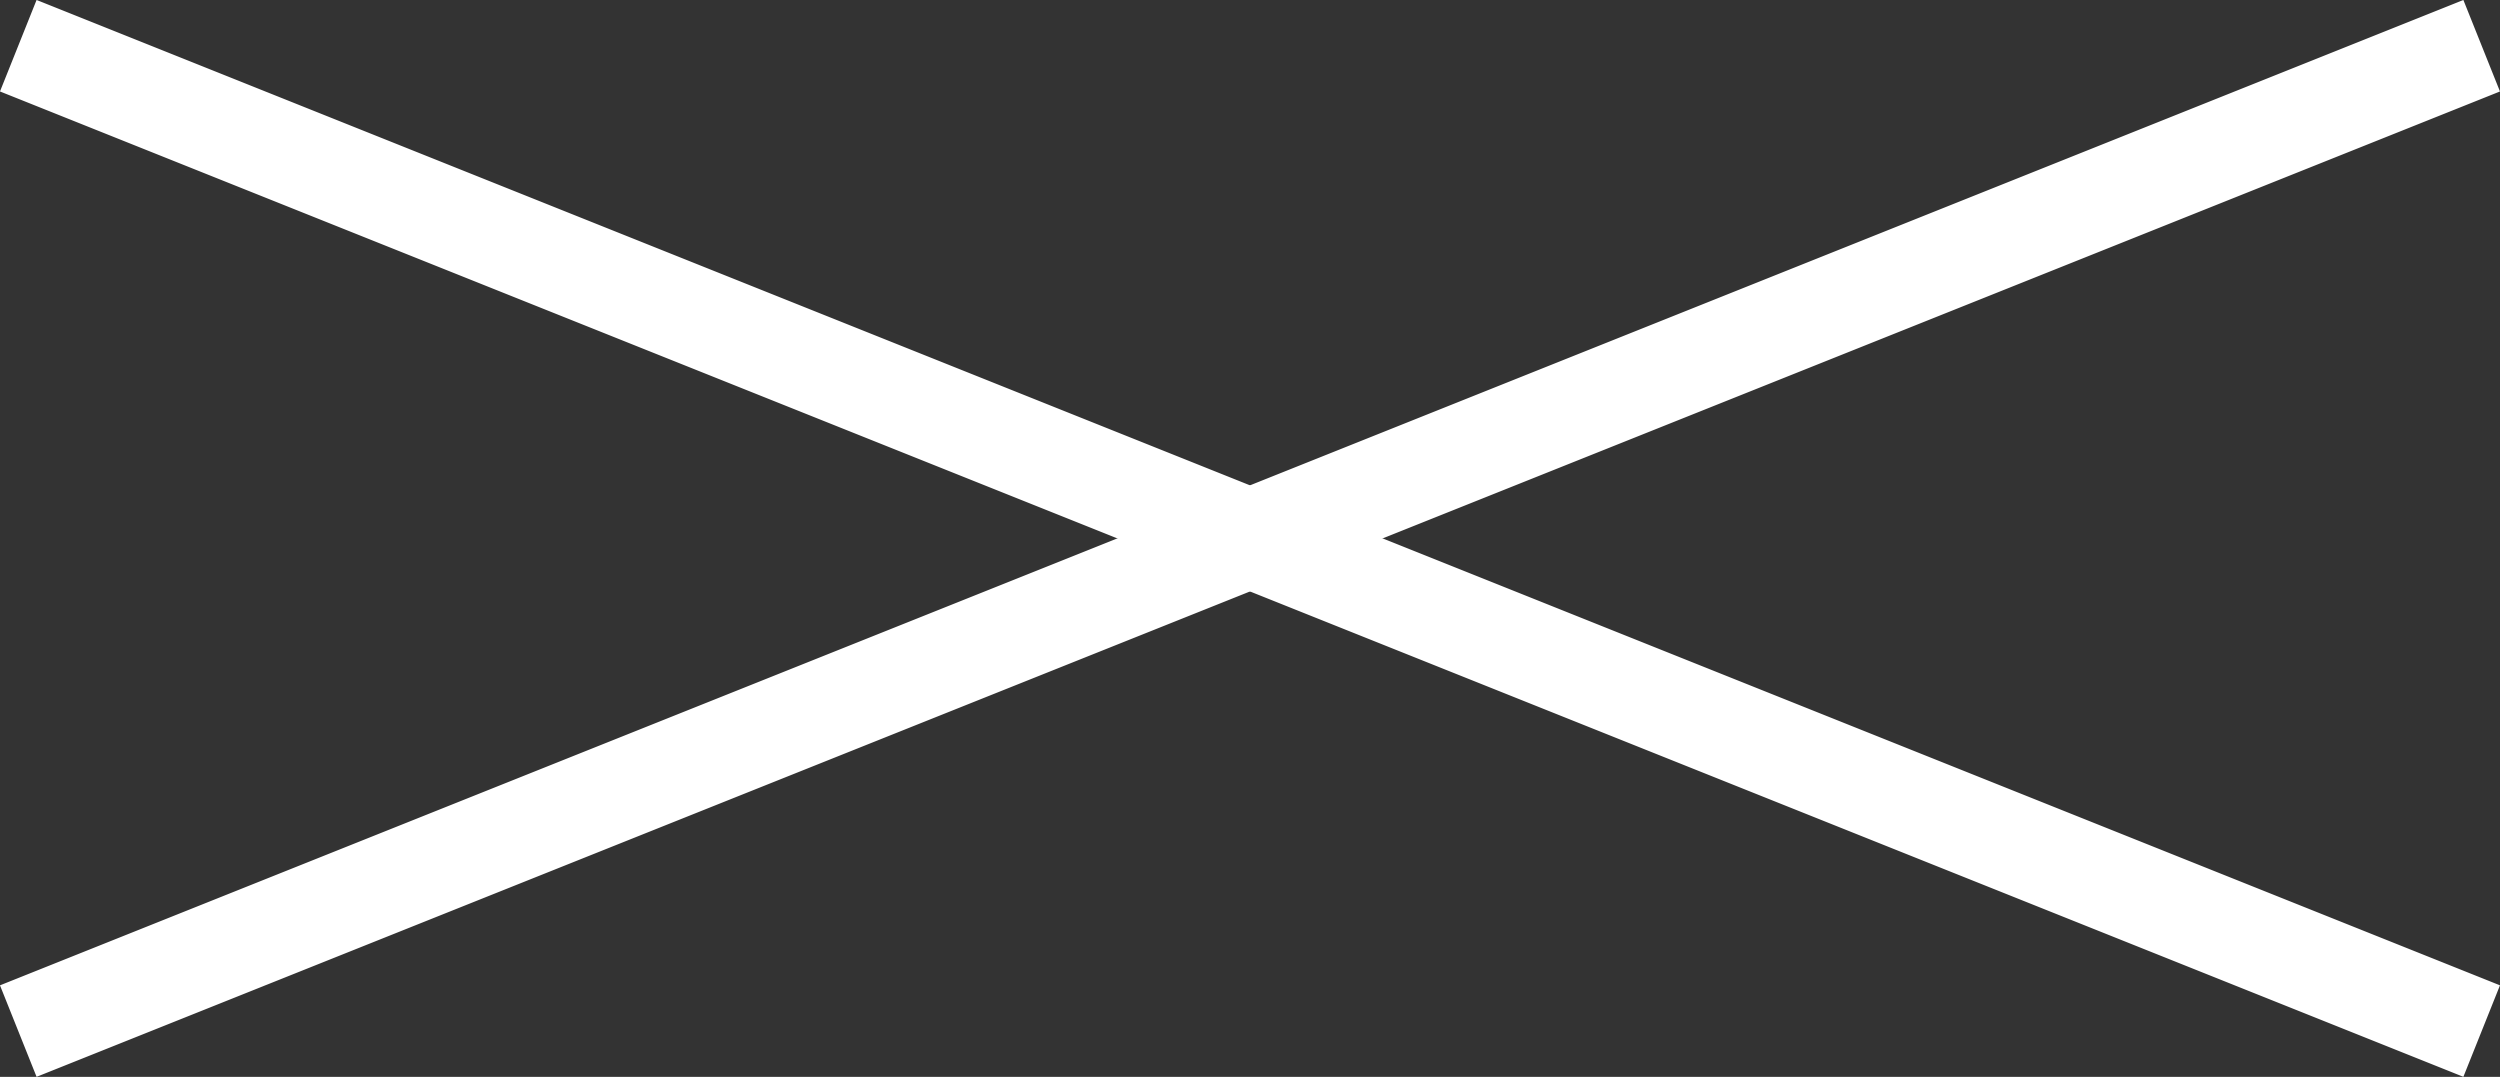 <svg xmlns="http://www.w3.org/2000/svg" width="50.743" height="21.857" viewBox="0 0 50.743 21.857">
  <rect x="0" y="0" width="50.743" height="21.857" fill="#333333" stroke="none"/>
  <g id="グループ_203" data-name="グループ 203" transform="translate(-621.629 -49.072)">
    <g id="グループ_151" data-name="グループ 151" transform="translate(-623)">
      <line id="線_18" data-name="線 18" x1="50" y1="20" transform="translate(1245 50)" fill="none" stroke="#fff" stroke-width="2"/>
    </g>
    <g id="グループ_183" data-name="グループ 183" transform="translate(622 50)">
      <line id="線_18-2" data-name="線 18" y1="20" x2="50" fill="none" stroke="#fff" stroke-width="2"/>
    </g>
  </g>
</svg>
